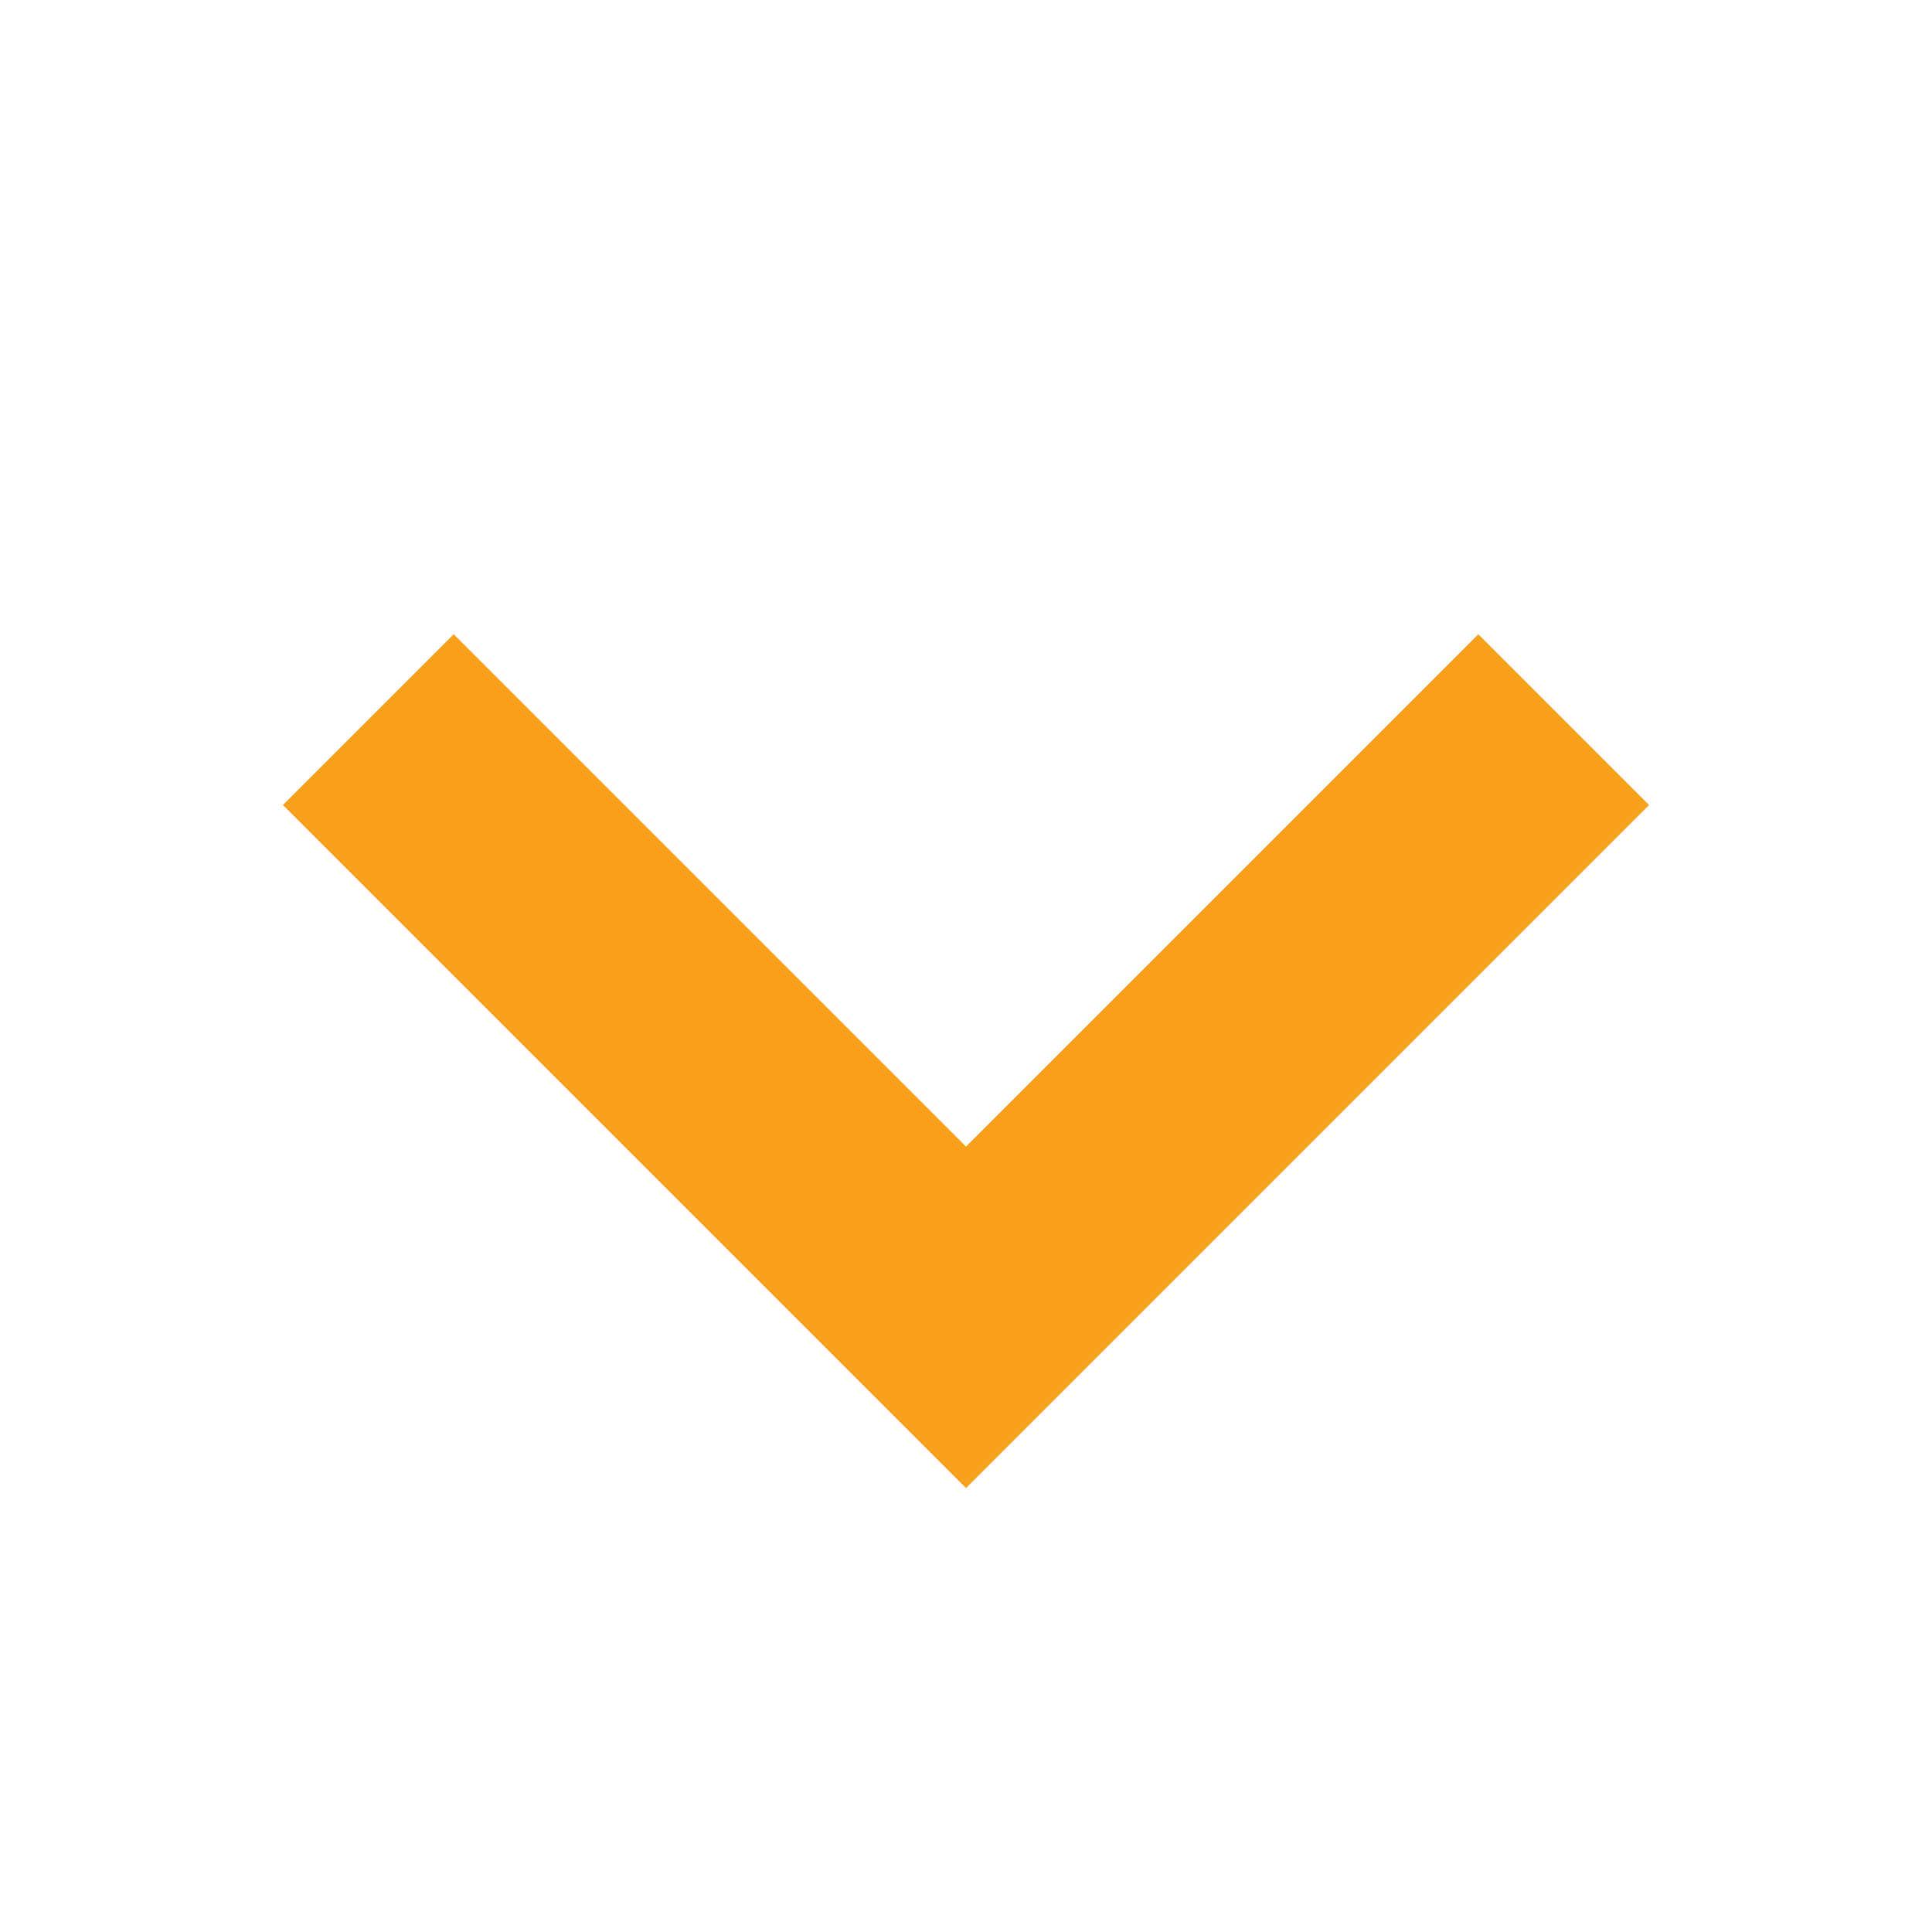<?xml version="1.0" encoding="UTF-8" standalone="no"?> <svg xmlns="http://www.w3.org/2000/svg" xmlns:xlink="http://www.w3.org/1999/xlink" width="24px" height="24px" viewBox="0 0 24 24"> <!-- Generator: Sketch 42 (36781) - http://www.bohemiancoding.com/sketch --> <title>ic_arrow2</title> <desc>Created with Sketch.</desc> <defs></defs> <g id="Page-1" stroke="none" stroke-width="1" fill="none" fill-rule="evenodd"> <g id="ic_arrow2"> <g id="Group-25"> <rect id="Rectangle-6" x="0" y="0" width="24" height="24"></rect> <path d="M9,13 L9,4 L6,4 L6,14.5 L6,16 L18,16 L18,13 L9,13 Z" id="Combined-Shape" fill="#F9A11C" transform="translate(12, 10) rotate(-45) translate(-12, -10) "></path> </g> </g> </g> </svg> 
